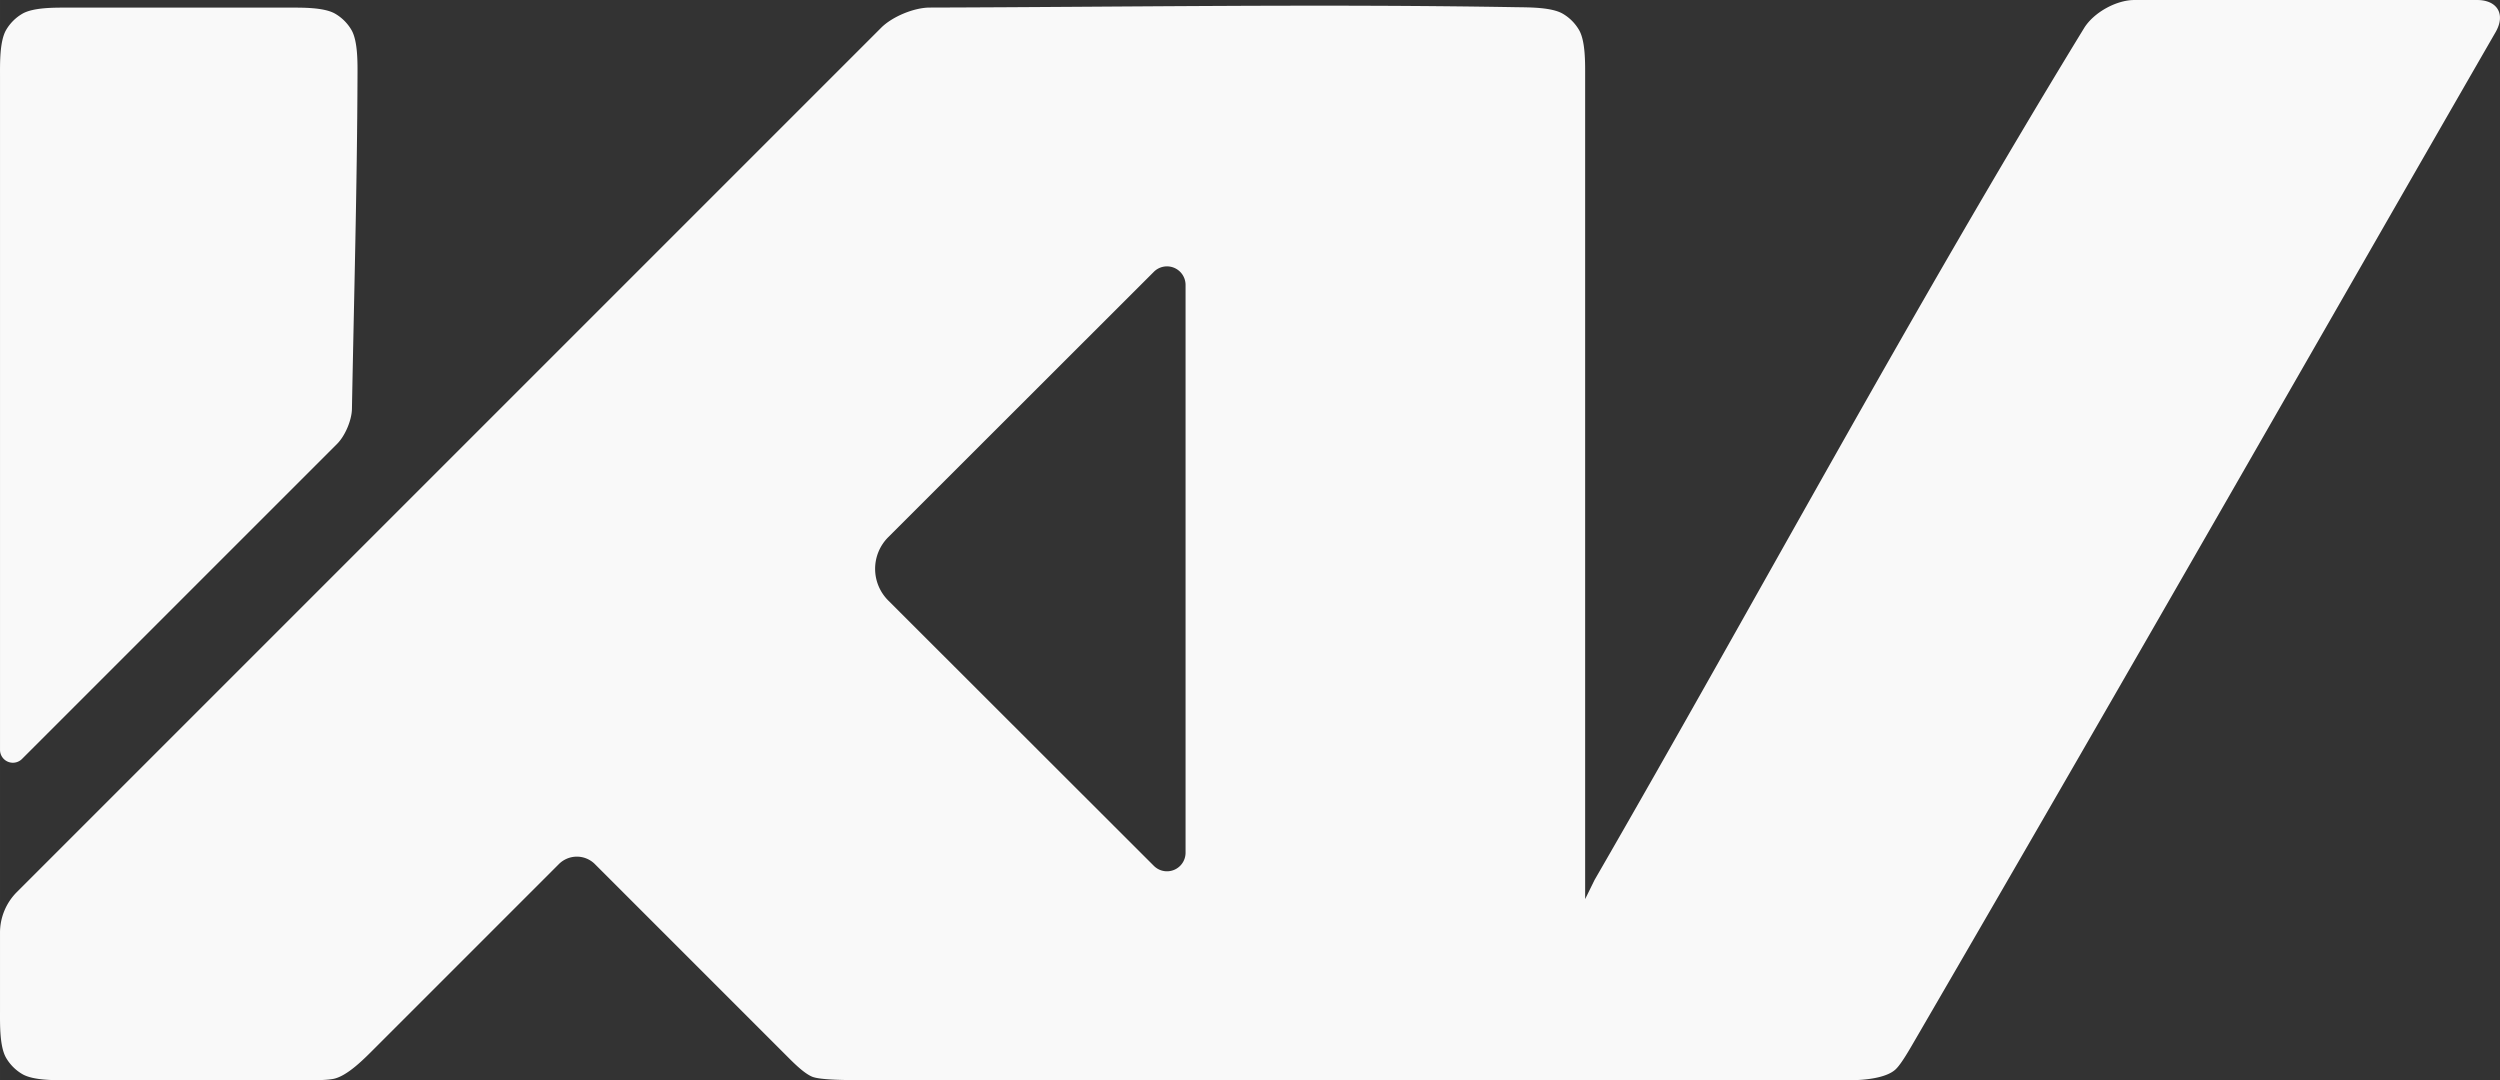 <?xml version="1.0" encoding="UTF-8" standalone="no"?>
<!-- Created with Inkscape (http://www.inkscape.org/) -->

<svg
   width="781.078"
   height="337.499"
   viewBox="0 0 206.66 89.297"
   version="1.1"
   id="svg1"
   inkscape:version="1.3.2 (091e20e, 2023-11-25, custom)"
   sodipodi:docname="kv-black-transparent.svg"
   inkscape:export-filename="kpop-logo-with-text.png"
   inkscape:export-xdpi="96"
   inkscape:export-ydpi="96"
   xmlns:inkscape="http://www.inkscape.org/namespaces/inkscape"
   xmlns:sodipodi="http://sodipodi.sourceforge.net/DTD/sodipodi-0.dtd"
   xmlns="http://www.w3.org/2000/svg"
   xmlns:svg="http://www.w3.org/2000/svg">
  <rect x="0" y="0" width="206.66" height="89.297" fill="#333333" stroke="none"/>
  <sodipodi:namedview
     id="namedview1"
     pagecolor="#000000"
     bordercolor="#000000"
     borderopacity="0.25"
     inkscape:showpageshadow="2"
     inkscape:pageopacity="0.0"
     inkscape:pagecheckerboard="0"
     inkscape:deskcolor="#d1d1d1"
     inkscape:document-units="mm"
     inkscape:zoom="0.4894542"
     inkscape:cx="542.44095"
     inkscape:cy="1098.162"
     inkscape:window-width="2400"
     inkscape:window-height="1261"
     inkscape:window-x="4791"
     inkscape:window-y="-9"
     inkscape:window-maximized="1"
     inkscape:current-layer="g17"
     inkscape:export-bgcolor="#00000000" />
  <defs
     id="defs1" />
  <g
     inkscape:label="Layer 1"
     inkscape:groupmode="layer"
     id="layer1"
     transform="translate(-32.137,-90.818)">
    <g
       id="g17"
       transform="translate(0,-13.211)">
      <path
         id="rect5"
         style="fill:#f9f9f9;stroke:none;stroke-width:0.932"
         d="m 208.578,104.03 c -1.511,0 -3.379,1.042 -4.167,2.332 -14.136,23.123 -26.892,46.908 -40.46,70.407 l -0.779,1.584 v -67.995 c 0,-1.089 0.036,-2.924 -0.507,-3.853 -0.323,-0.553 -0.784,-1.016 -1.338,-1.339 -0.93,-0.543 -2.764,-0.524 -3.853,-0.542 -16.191,-0.276 -32.291,-0.015 -48.488,0.031 -1.296,0.004 -3.09,0.749 -4.007,1.666 l -71.447,71.447 a 4.76,4.76 0 0 0 -1.395,3.367 v 6.492 c 0,1.089 -0.036,2.924 0.506,3.853 0.323,0.553 0.785,1.016 1.338,1.339 0.929,0.543 2.764,0.506 3.853,0.506 h 18.814 c 0.727,0 1.909,0.021 2.632,-0.054 0.121,-0.012 0.235,-0.027 0.344,-0.044 1.186,-0.189 2.638,-1.695 3.504,-2.561 l 15.206,-15.206 a 2.107,2.107 0 0 1 2.979,0 l 15.762,15.762 c 0.559,0.559 1.466,1.501 2.189,1.808 0.673,0.286 2.93,0.293 4.951,0.293 16.66,0.005 33.32,8e-4 49.981,7.6e-4 2.133,-6e-5 5.592,7e-5 7.725,0 h 23.167 c 1.089,-4e-5 2.913,-0.153 3.717,-0.869 0.483,-0.43 1.183,-1.672 1.73,-2.614 18.662,-32.101 34.453,-59.826 47.897,-83.152 0.847,-1.469 0.159,-2.659 -1.536,-2.659 z m -170.743,0.629 c -1.089,0 -2.924,-0.035 -3.853,0.507 -0.553,0.323 -1.015,0.784 -1.338,1.337 -0.543,0.93 -0.506,2.765 -0.506,3.854 v 55.66 a 1.064,1.064 0 0 0 1.816,0.752 l 26.05,-26.049 c 0.66,-0.66 1.208,-1.953 1.225,-2.886 0.17,-9.159 0.426,-18.318 0.46,-27.478 0.004,-1.089 0.041,-2.924 -0.502,-3.853 -0.323,-0.553 -0.785,-1.014 -1.338,-1.337 -0.93,-0.543 -2.765,-0.507 -3.854,-0.507 z m 90.921,21.397 a 1.535,1.535 0 0 1 1.384,1.527 v 46.936 a 1.535,1.535 0 0 1 -2.62,1.086 l -21.957,-21.936 a 3.699,3.699 0 0 1 0,-5.235 l 21.957,-21.937 a 1.535,1.535 0 0 1 1.236,-0.441 z"
         inkscape:export-filename="Users\gjohn\source\repos\KpopVisageSite\ClientApp\src\assets\images\kvlogo.svg"
         inkscape:export-xdpi="97.841209"
         inkscape:export-ydpi="97.841209" />
    </g>
  </g>
</svg>
